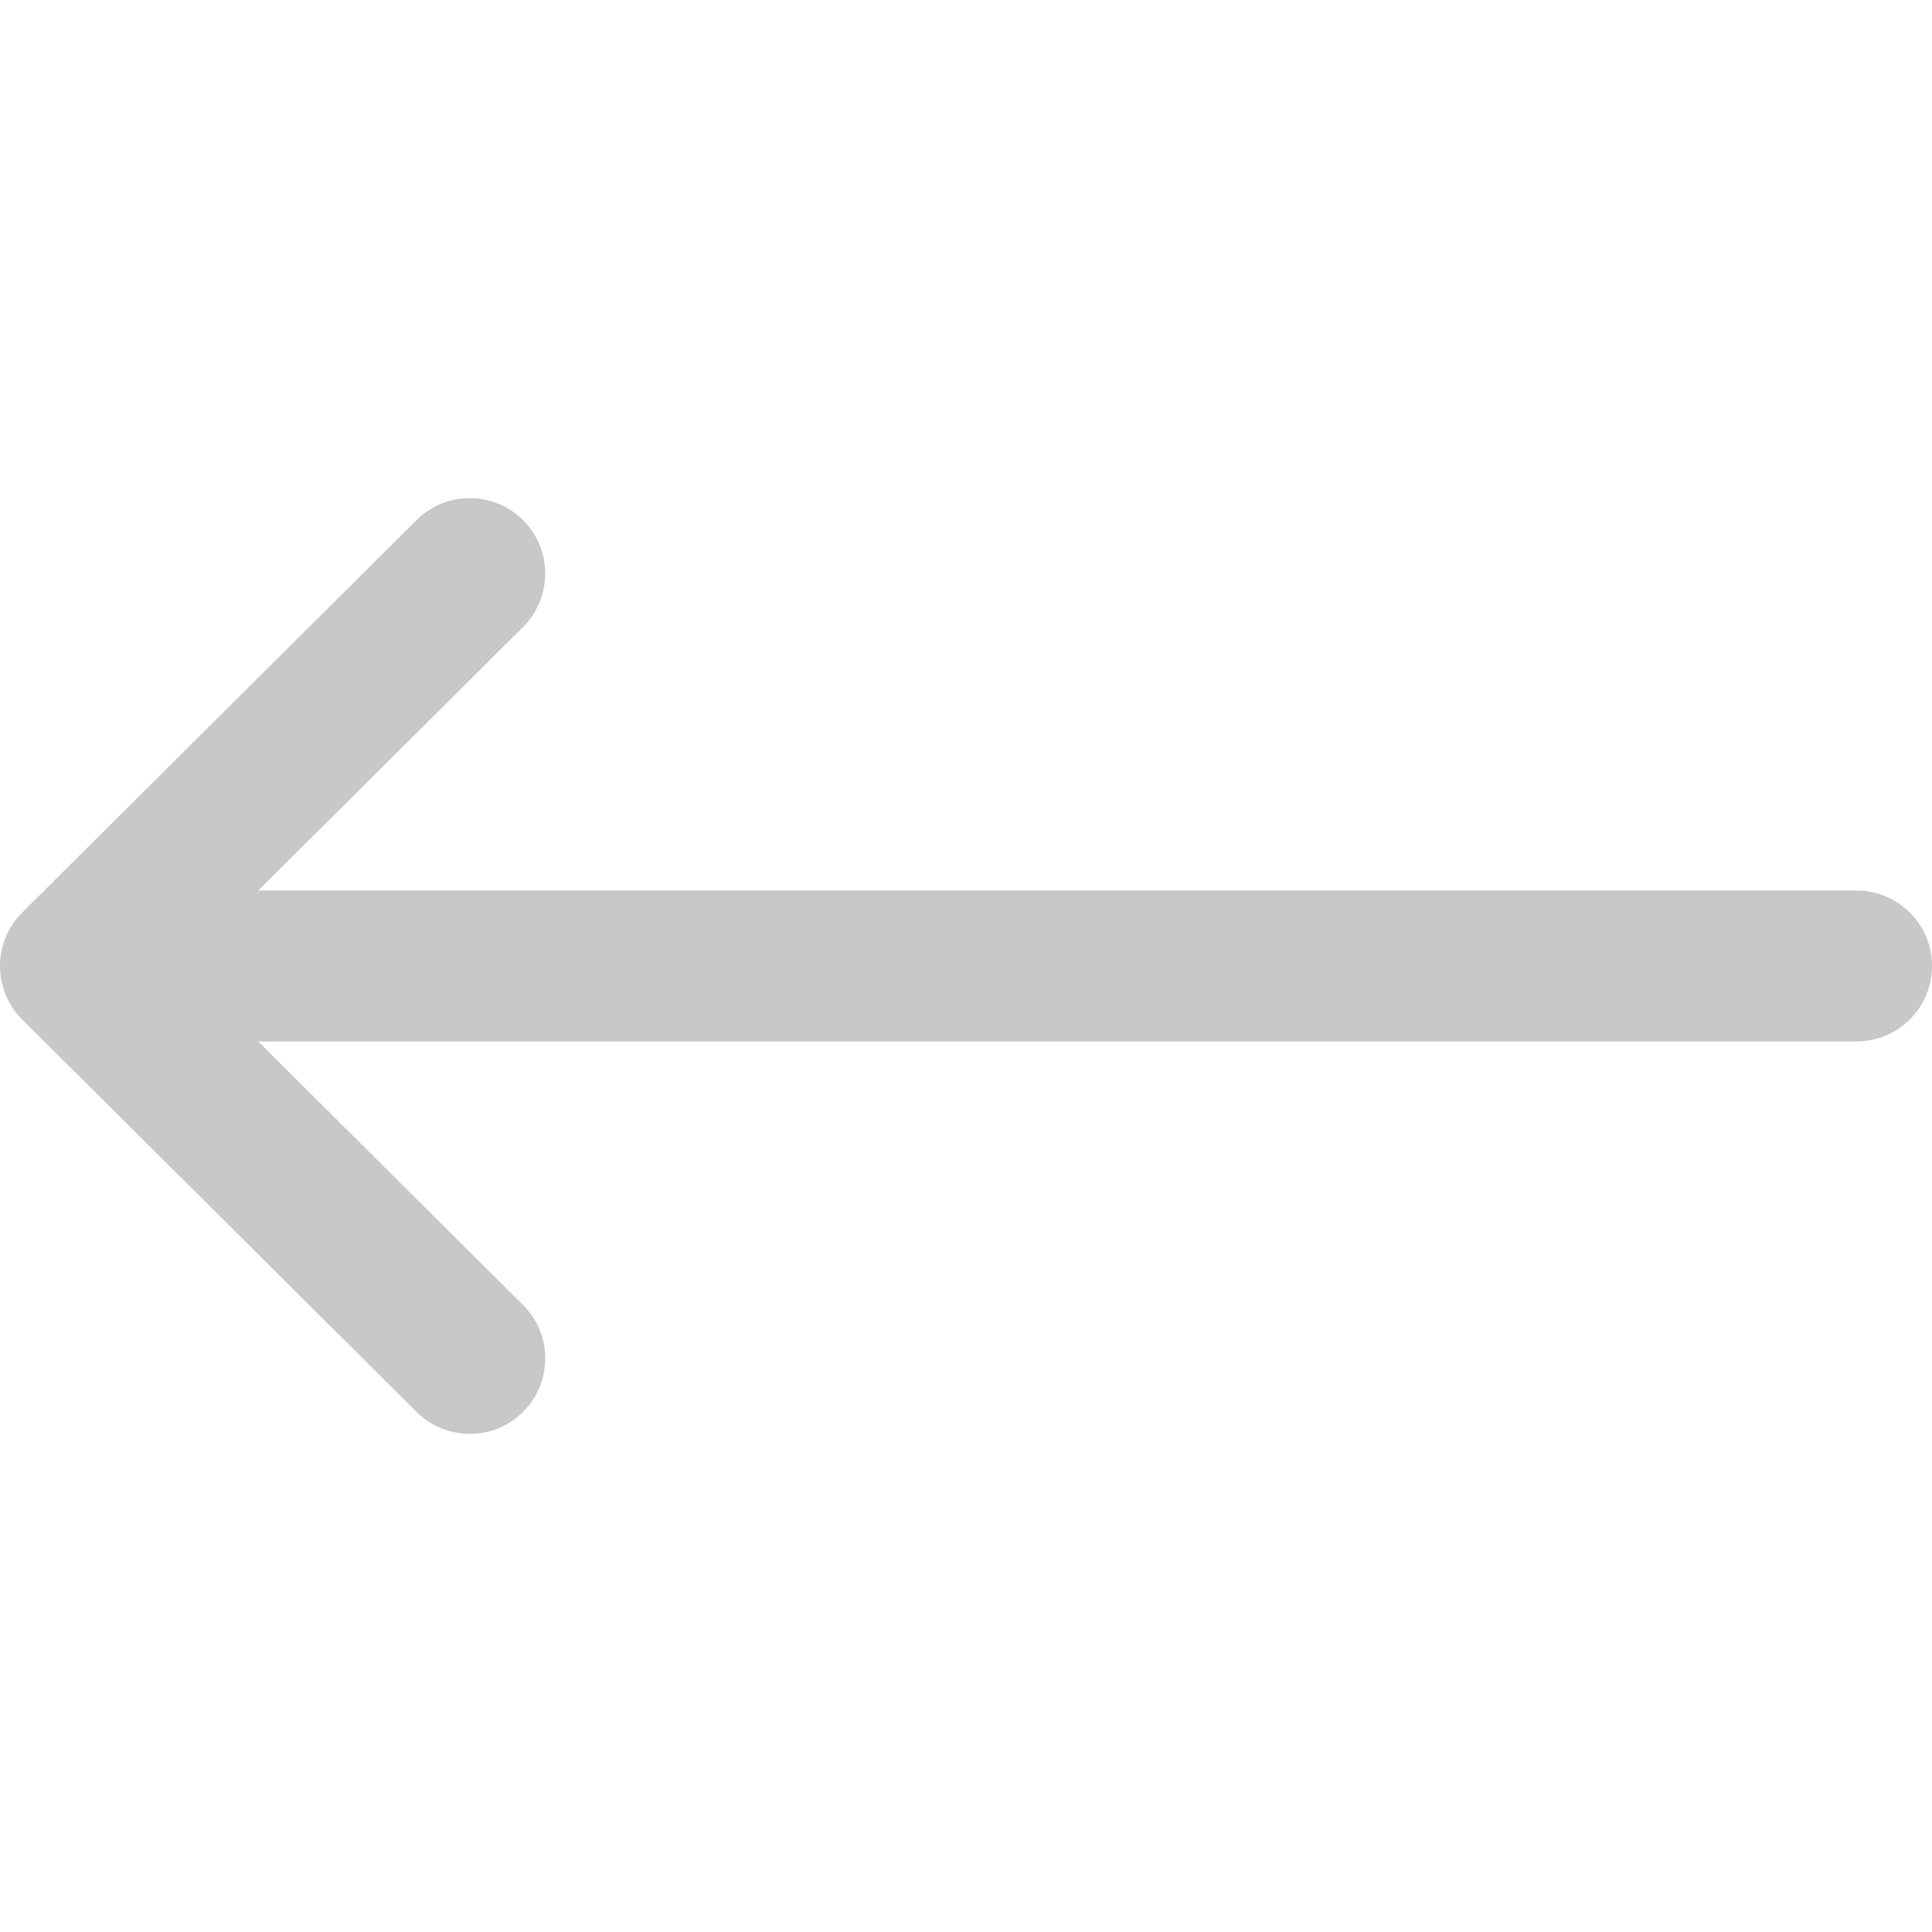 <svg width="30" height="30" viewBox="0 0 30 30" fill="none" xmlns="http://www.w3.org/2000/svg">
<g clip-path="url(#clip0)">
<path d="M0.344 14.171C0.344 14.17 0.344 14.17 0.345 14.169L6.468 8.076C6.927 7.619 7.669 7.621 8.125 8.08C8.582 8.538 8.58 9.28 8.121 9.737L4.01 13.828H28.828C29.475 13.828 30 14.353 30 15C30 15.647 29.475 16.172 28.828 16.172H4.01L8.121 20.263C8.58 20.72 8.582 21.462 8.125 21.92C7.669 22.379 6.927 22.381 6.468 21.924L0.345 15.831C0.344 15.83 0.344 15.83 0.344 15.829C-0.115 15.371 -0.114 14.627 0.344 14.171Z" fill="#C8C8C8"/>
</g>
<defs>
<clipPath id="clip0">
<rect width="30" height="30" fill="white" transform="matrix(-1 0 0 1 30 0)"/>
</clipPath>
</defs>
</svg>
